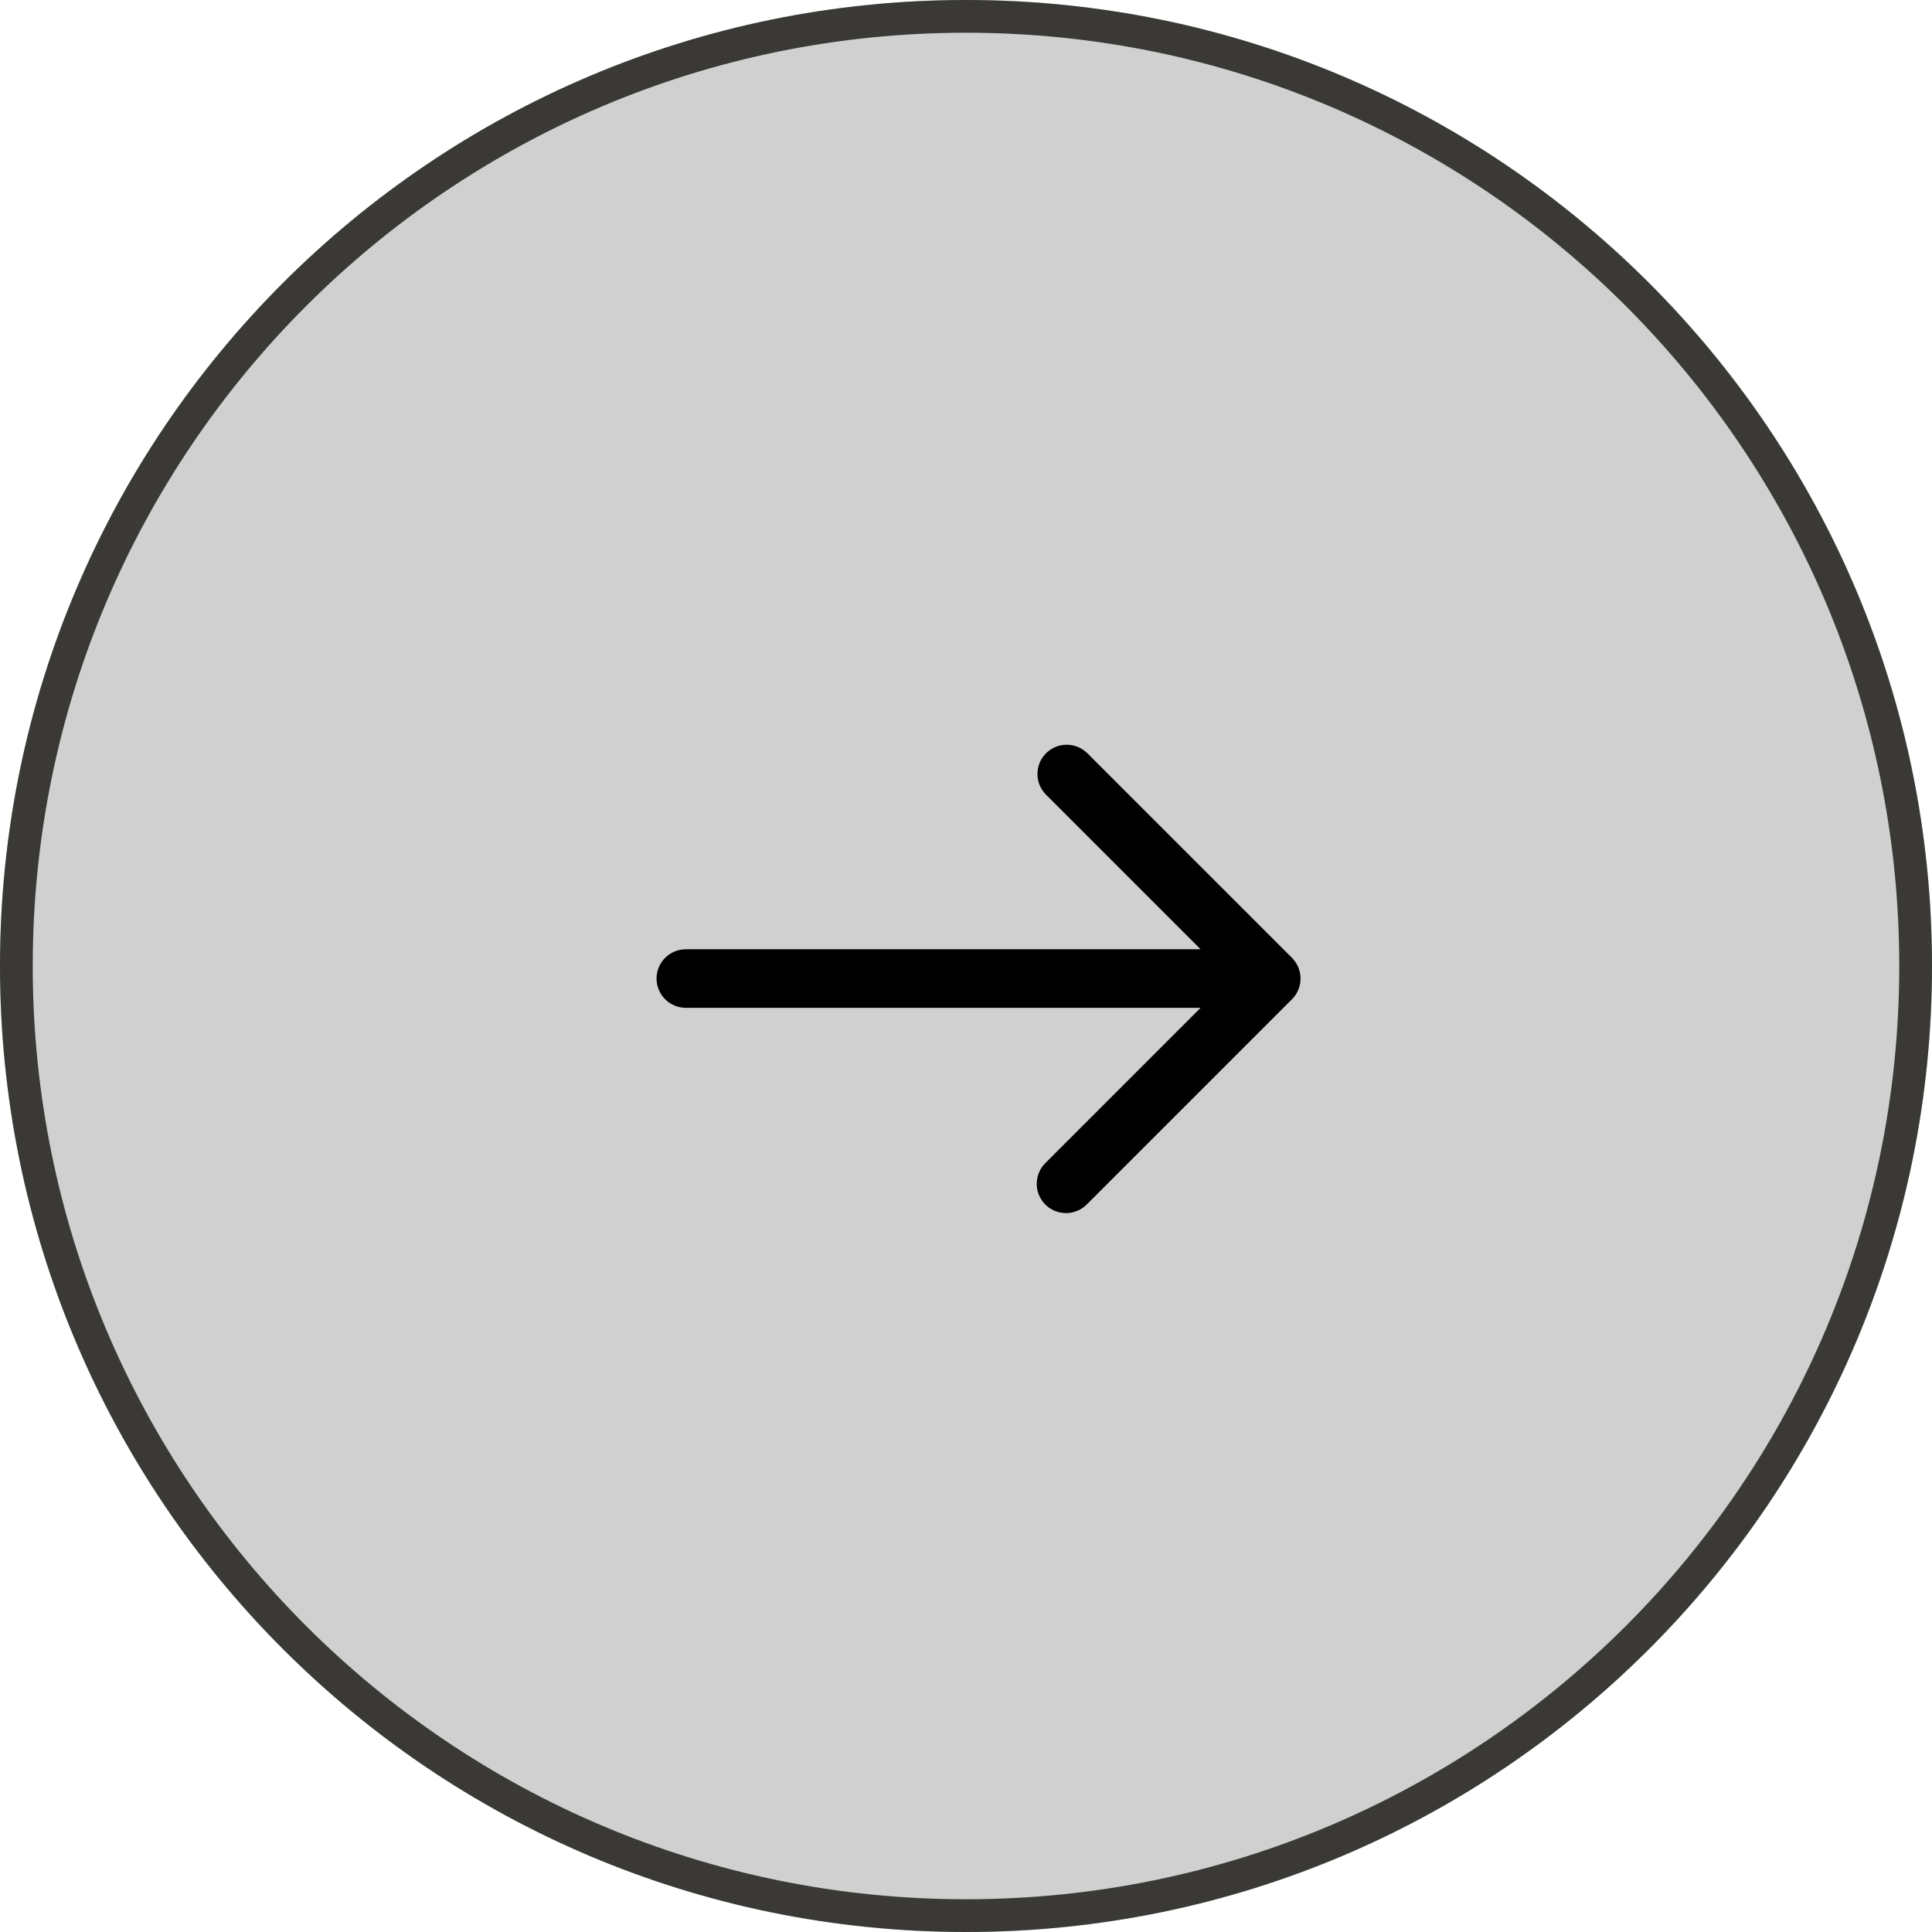 <?xml version="1.0" encoding="UTF-8"?> <svg xmlns="http://www.w3.org/2000/svg" width="59" height="59" viewBox="0 0 59 59" fill="none"> <path d="M59 29.5C59 45.792 45.792 59 29.5 59C13.208 59 0 45.792 0 29.5C0 13.208 13.208 0 29.5 0C45.792 0 59 13.208 59 29.5Z" fill="#D0D0D0"></path> <path d="M39.455 29.251L33.197 22.994C33.028 22.831 32.803 22.741 32.568 22.743C32.334 22.745 32.11 22.839 31.944 23.004C31.778 23.17 31.684 23.394 31.682 23.629C31.68 23.863 31.77 24.089 31.933 24.258L36.664 28.989H20.944C20.707 28.989 20.479 29.083 20.312 29.251C20.144 29.419 20.05 29.646 20.05 29.883C20.05 30.12 20.144 30.348 20.312 30.515C20.479 30.683 20.707 30.777 20.944 30.777H36.664L31.933 35.509C31.848 35.591 31.779 35.69 31.733 35.799C31.686 35.908 31.661 36.025 31.66 36.144C31.659 36.263 31.682 36.38 31.727 36.49C31.771 36.6 31.838 36.7 31.922 36.784C32.006 36.868 32.106 36.934 32.215 36.979C32.325 37.024 32.443 37.047 32.562 37.046C32.68 37.045 32.798 37.02 32.907 36.973C33.016 36.926 33.114 36.858 33.197 36.773L39.455 30.515C39.622 30.348 39.716 30.12 39.716 29.883C39.716 29.646 39.622 29.419 39.455 29.251Z" fill="black"></path> <path fill-rule="evenodd" clip-rule="evenodd" d="M29.5 58C45.24 58 58 45.24 58 29.5C58 13.76 45.24 1 29.5 1C13.76 1 1 13.76 1 29.5C1 45.24 13.76 58 29.5 58ZM29.5 59C45.792 59 59 45.792 59 29.5C59 13.208 45.792 0 29.5 0C13.208 0 0 13.208 0 29.5C0 45.792 13.208 59 29.5 59Z" fill="#3A3935"></path> </svg> 